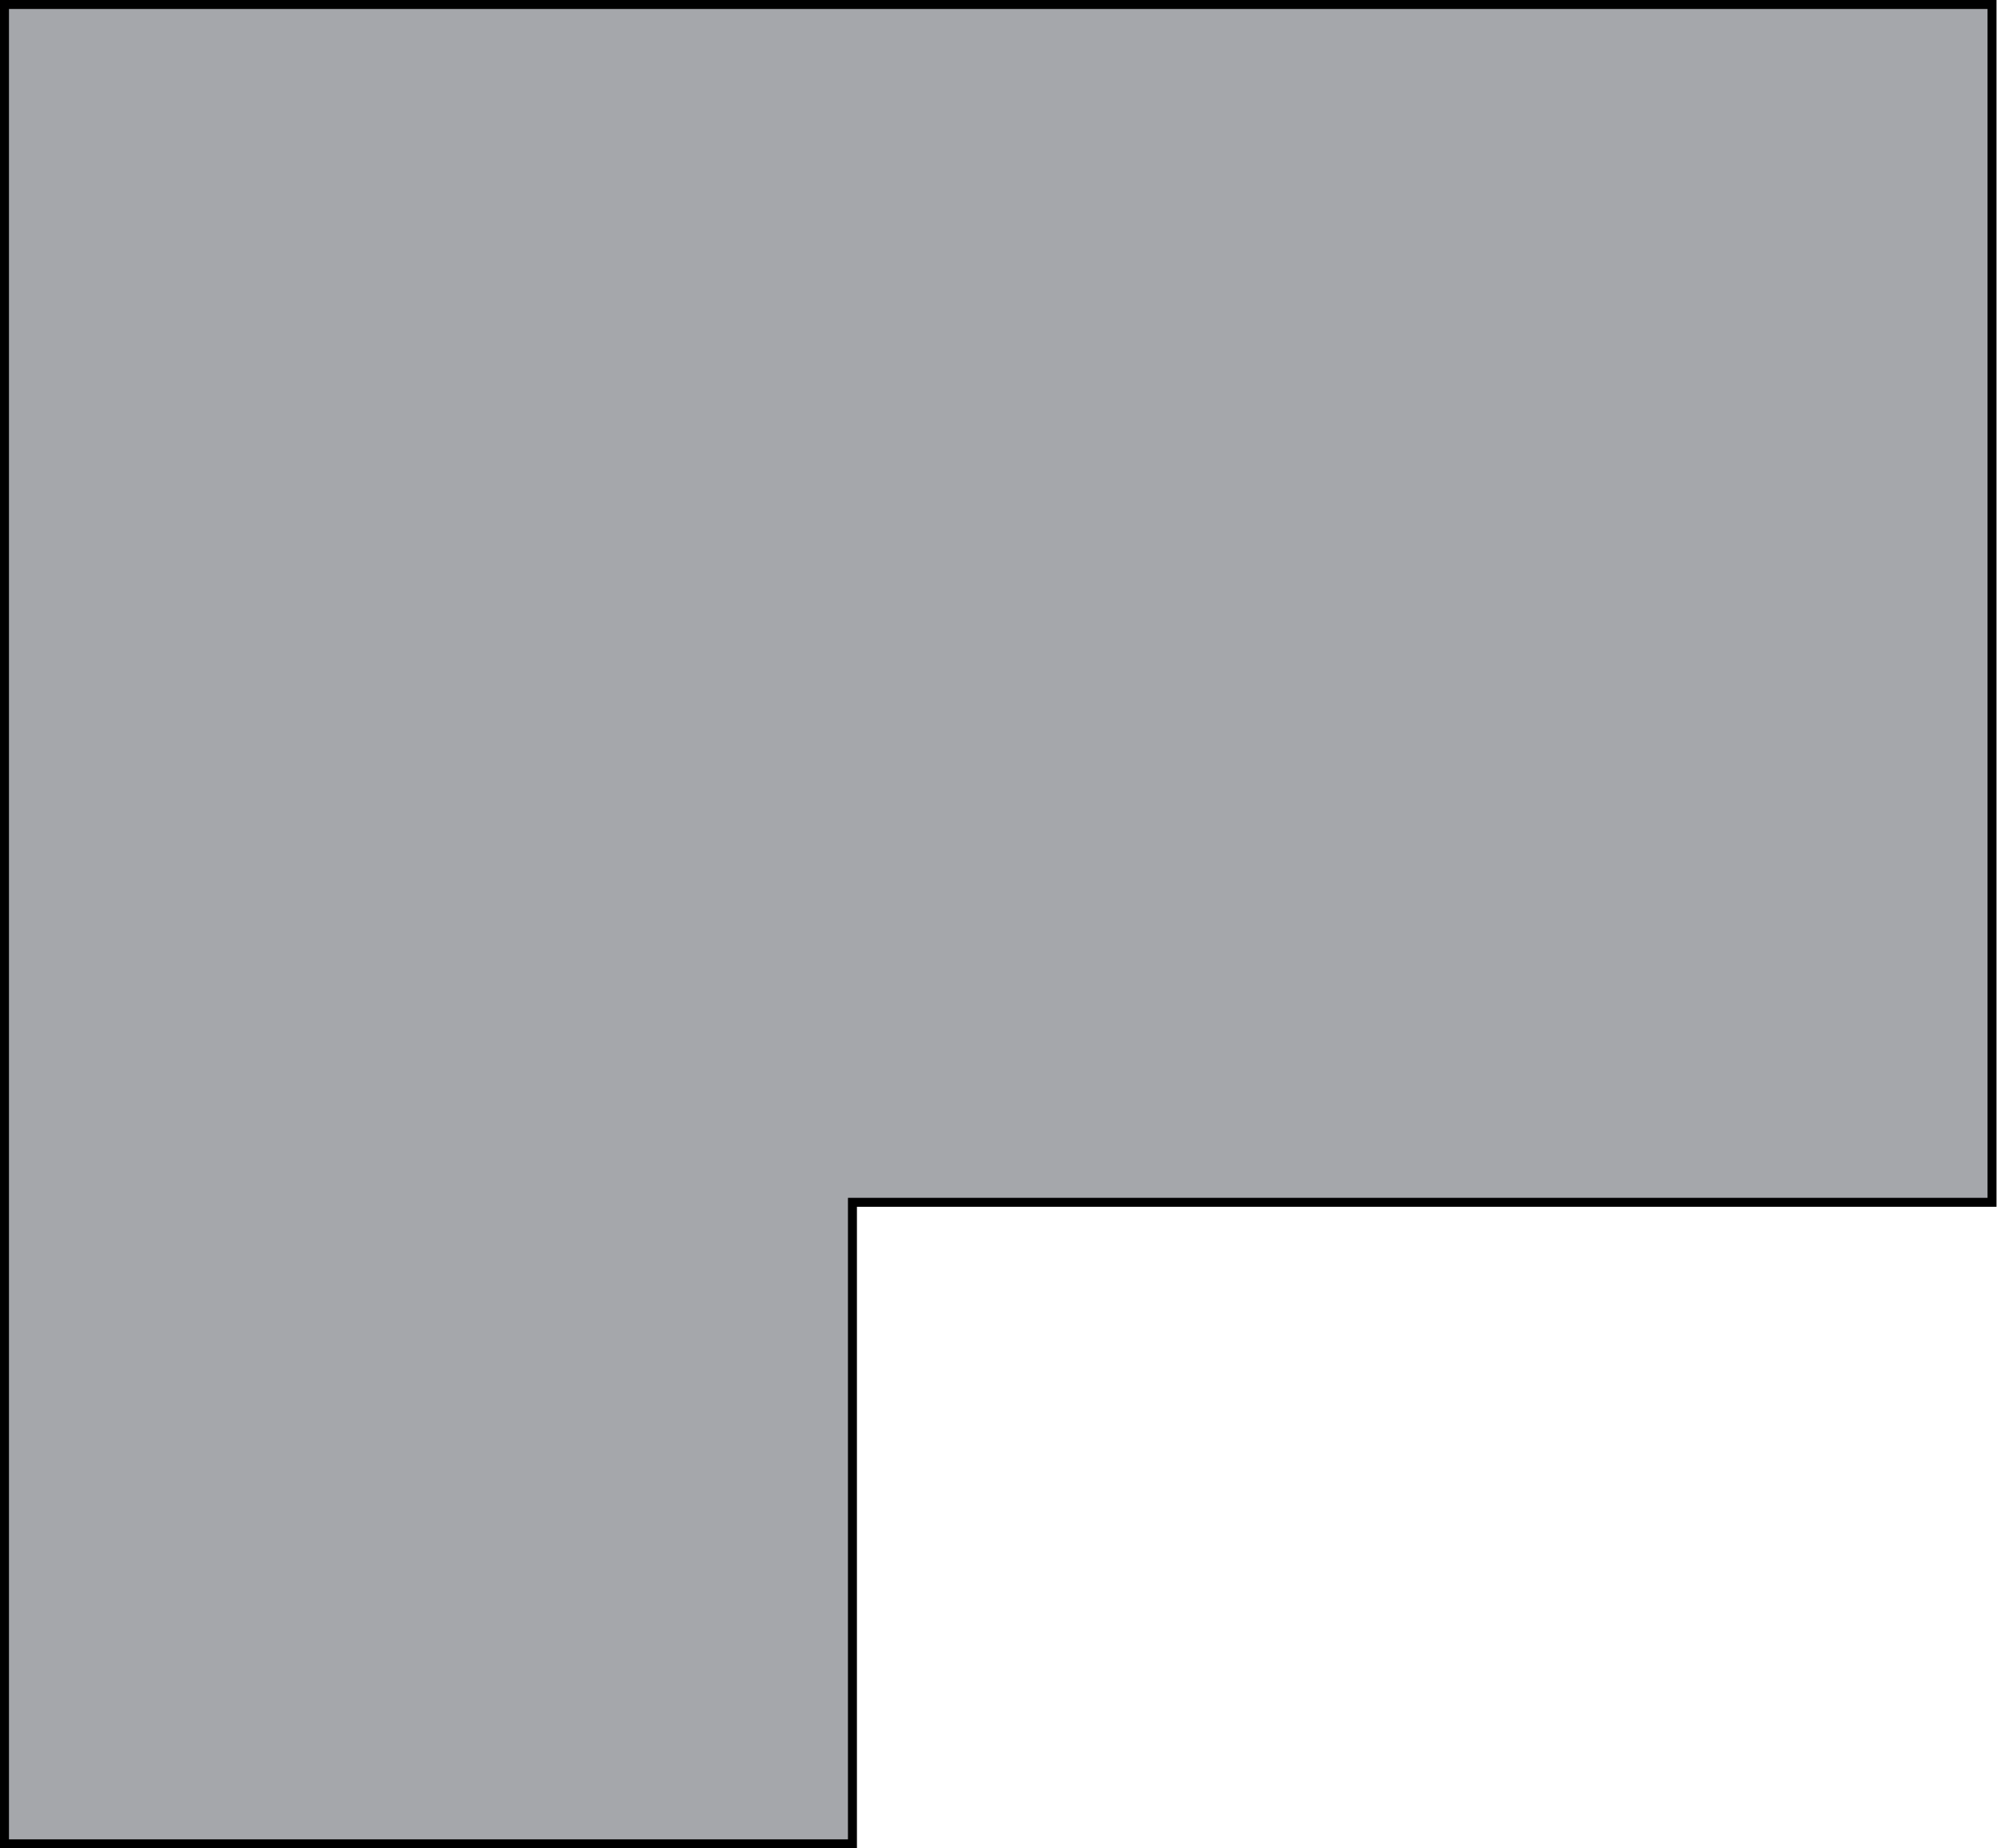 <?xml version="1.0" encoding="UTF-8"?> <svg xmlns="http://www.w3.org/2000/svg" width="223" height="206" viewBox="0 0 223 206" fill="none"> <path d="M95.5 134H95V134.5V205.5H0.5V0.5H222V134H95.5Z" fill="#4C5159" fill-opacity="0.5" stroke="black"></path> </svg> 